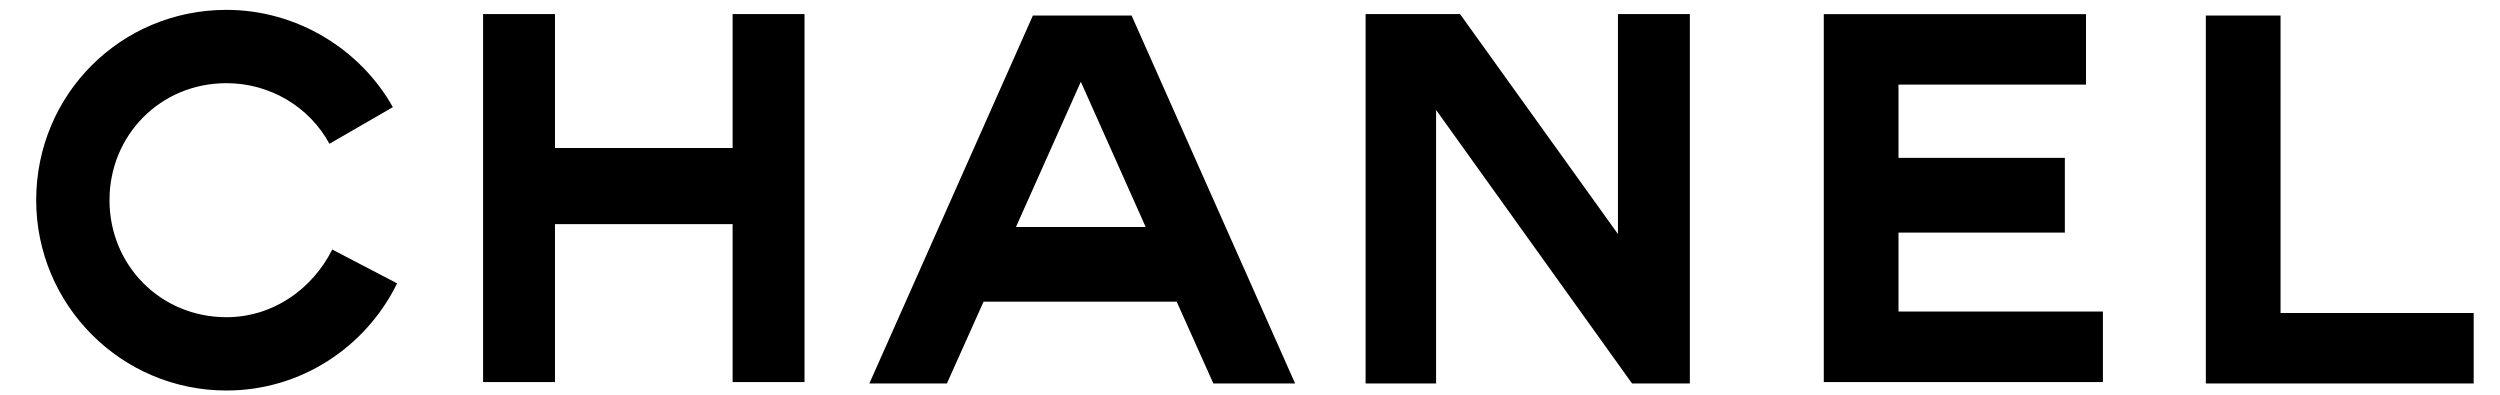 <svg version="1.2" xmlns="http://www.w3.org/2000/svg" viewBox="0 0 175 28" width="190" height="30">
	<title>menu_desktop_chanel-svg</title>
	<style>
		.s0 { fill: #ffffff } 
		.s1 { fill: #000000 } 
	</style>
	<g id="SPEC_retail">
		<g id="1.2--Brand-header---Desktop---2">
			<g id="menu_desktop">
				<path id="bg" class="s0" d="m-368-42h910v112h-910z"/>
				<path id=":active" class="s1" d="m-368-42h910v8h-910z"/>
				<g id="Logo---CHANEL-(BLACK)">
					<path id="LOGO_chanel" fill-rule="evenodd" class="s1" d="m27 20.1c-2.2 4.5-6.8 7.6-12.1 7.6-7.5 0-13.5-6.1-13.5-13.5 0-7.5 6-13.5 13.5-13.5 5 0 9.5 2.8 11.8 6.9l-4.5 2.6c-1.4-2.6-4.2-4.3-7.3-4.3-4.7 0-8.3 3.7-8.3 8.3 0 4.6 3.6 8.3 8.3 8.3 3.3 0 6.1-2 7.5-4.8zm133.6 2.1h13.7v5h-19v-26.1h5.3zm-69.9 5h-5.8l-2.6-5.8h-13.7l-2.6 5.8h-5.5l11.6-26.1h7zm-10.6-11.1l-4.6-10.3-4.6 10.3zm20.6-8.3v19.4h-5v-26.2h6.7l11.2 15.6v-15.6h5.1v26.2h-4.1zm46.1-1.8h-13.3v5.2h11.8v5.3h-11.8v5.6h14.5v5h-19.8v-26.1h18.6zm-96 4.5v-9.5h5.1v26.1h-5.1v-11.2h-12.6v11.2h-5.1v-26.1h5.1v9.5z"/>
				</g>
			</g>
		</g>
	</g>
</svg>